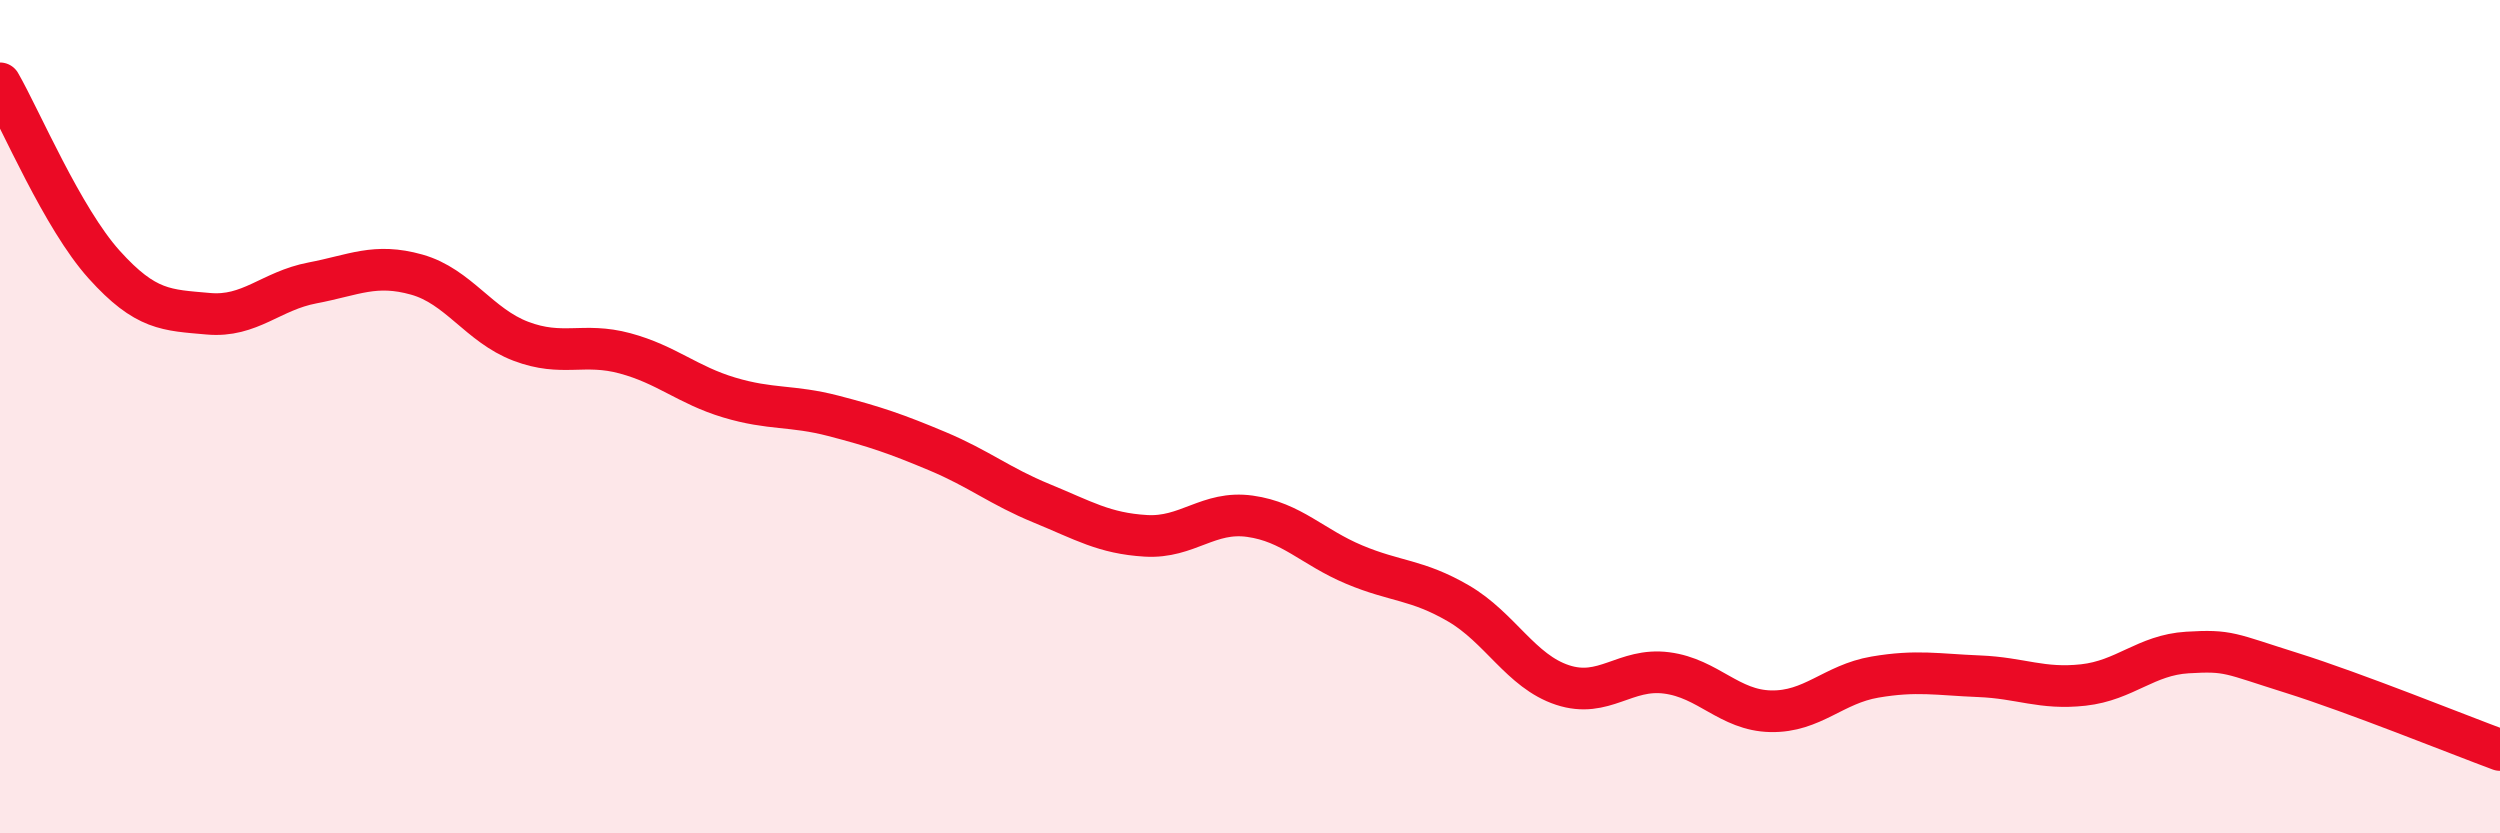 
    <svg width="60" height="20" viewBox="0 0 60 20" xmlns="http://www.w3.org/2000/svg">
      <path
        d="M 0,2 C 0.5,2.87 1.5,5.24 2.5,6.35 C 3.5,7.46 4,7.44 5,7.53 C 6,7.62 6.5,6.98 7.5,6.79 C 8.5,6.6 9,6.31 10,6.59 C 11,6.87 11.5,7.81 12.5,8.19 C 13.5,8.57 14,8.21 15,8.48 C 16,8.75 16.5,9.24 17.5,9.54 C 18.5,9.84 19,9.72 20,9.98 C 21,10.24 21.5,10.41 22.5,10.83 C 23.5,11.25 24,11.67 25,12.08 C 26,12.49 26.5,12.8 27.5,12.86 C 28.5,12.92 29,12.25 30,12.39 C 31,12.53 31.5,13.13 32.5,13.55 C 33.5,13.97 34,13.9 35,14.48 C 36,15.06 36.5,16.11 37.5,16.44 C 38.5,16.77 39,16.02 40,16.15 C 41,16.28 41.5,17.05 42.5,17.07 C 43.5,17.09 44,16.42 45,16.25 C 46,16.08 46.5,16.19 47.5,16.23 C 48.5,16.27 49,16.55 50,16.44 C 51,16.33 51.5,15.72 52.5,15.66 C 53.5,15.6 53.5,15.68 55,16.15 C 56.5,16.62 59,17.63 60,18L60 20L0 20Z"
        fill="#EB0A25"
        opacity="0.1"
        stroke-linecap="round"
        stroke-linejoin="round"
      />
      <path
        d="M 0,2 C 0.5,2.87 1.5,5.24 2.5,6.35 C 3.5,7.46 4,7.44 5,7.53 C 6,7.62 6.5,6.98 7.5,6.79 C 8.5,6.6 9,6.31 10,6.59 C 11,6.87 11.5,7.81 12.5,8.19 C 13.5,8.57 14,8.21 15,8.48 C 16,8.75 16.5,9.24 17.5,9.54 C 18.5,9.84 19,9.72 20,9.98 C 21,10.24 21.5,10.41 22.5,10.83 C 23.5,11.25 24,11.67 25,12.08 C 26,12.49 26.5,12.8 27.5,12.86 C 28.5,12.92 29,12.25 30,12.39 C 31,12.53 31.5,13.13 32.5,13.55 C 33.5,13.97 34,13.9 35,14.48 C 36,15.06 36.5,16.11 37.5,16.44 C 38.5,16.77 39,16.02 40,16.15 C 41,16.28 41.5,17.05 42.5,17.07 C 43.5,17.09 44,16.42 45,16.25 C 46,16.08 46.5,16.19 47.5,16.23 C 48.5,16.27 49,16.55 50,16.44 C 51,16.33 51.5,15.72 52.5,15.66 C 53.5,15.6 53.5,15.68 55,16.15 C 56.5,16.62 59,17.63 60,18"
        stroke="#EB0A25"
        stroke-width="1"
        fill="none"
        stroke-linecap="round"
        stroke-linejoin="round"
      />
    </svg>
  